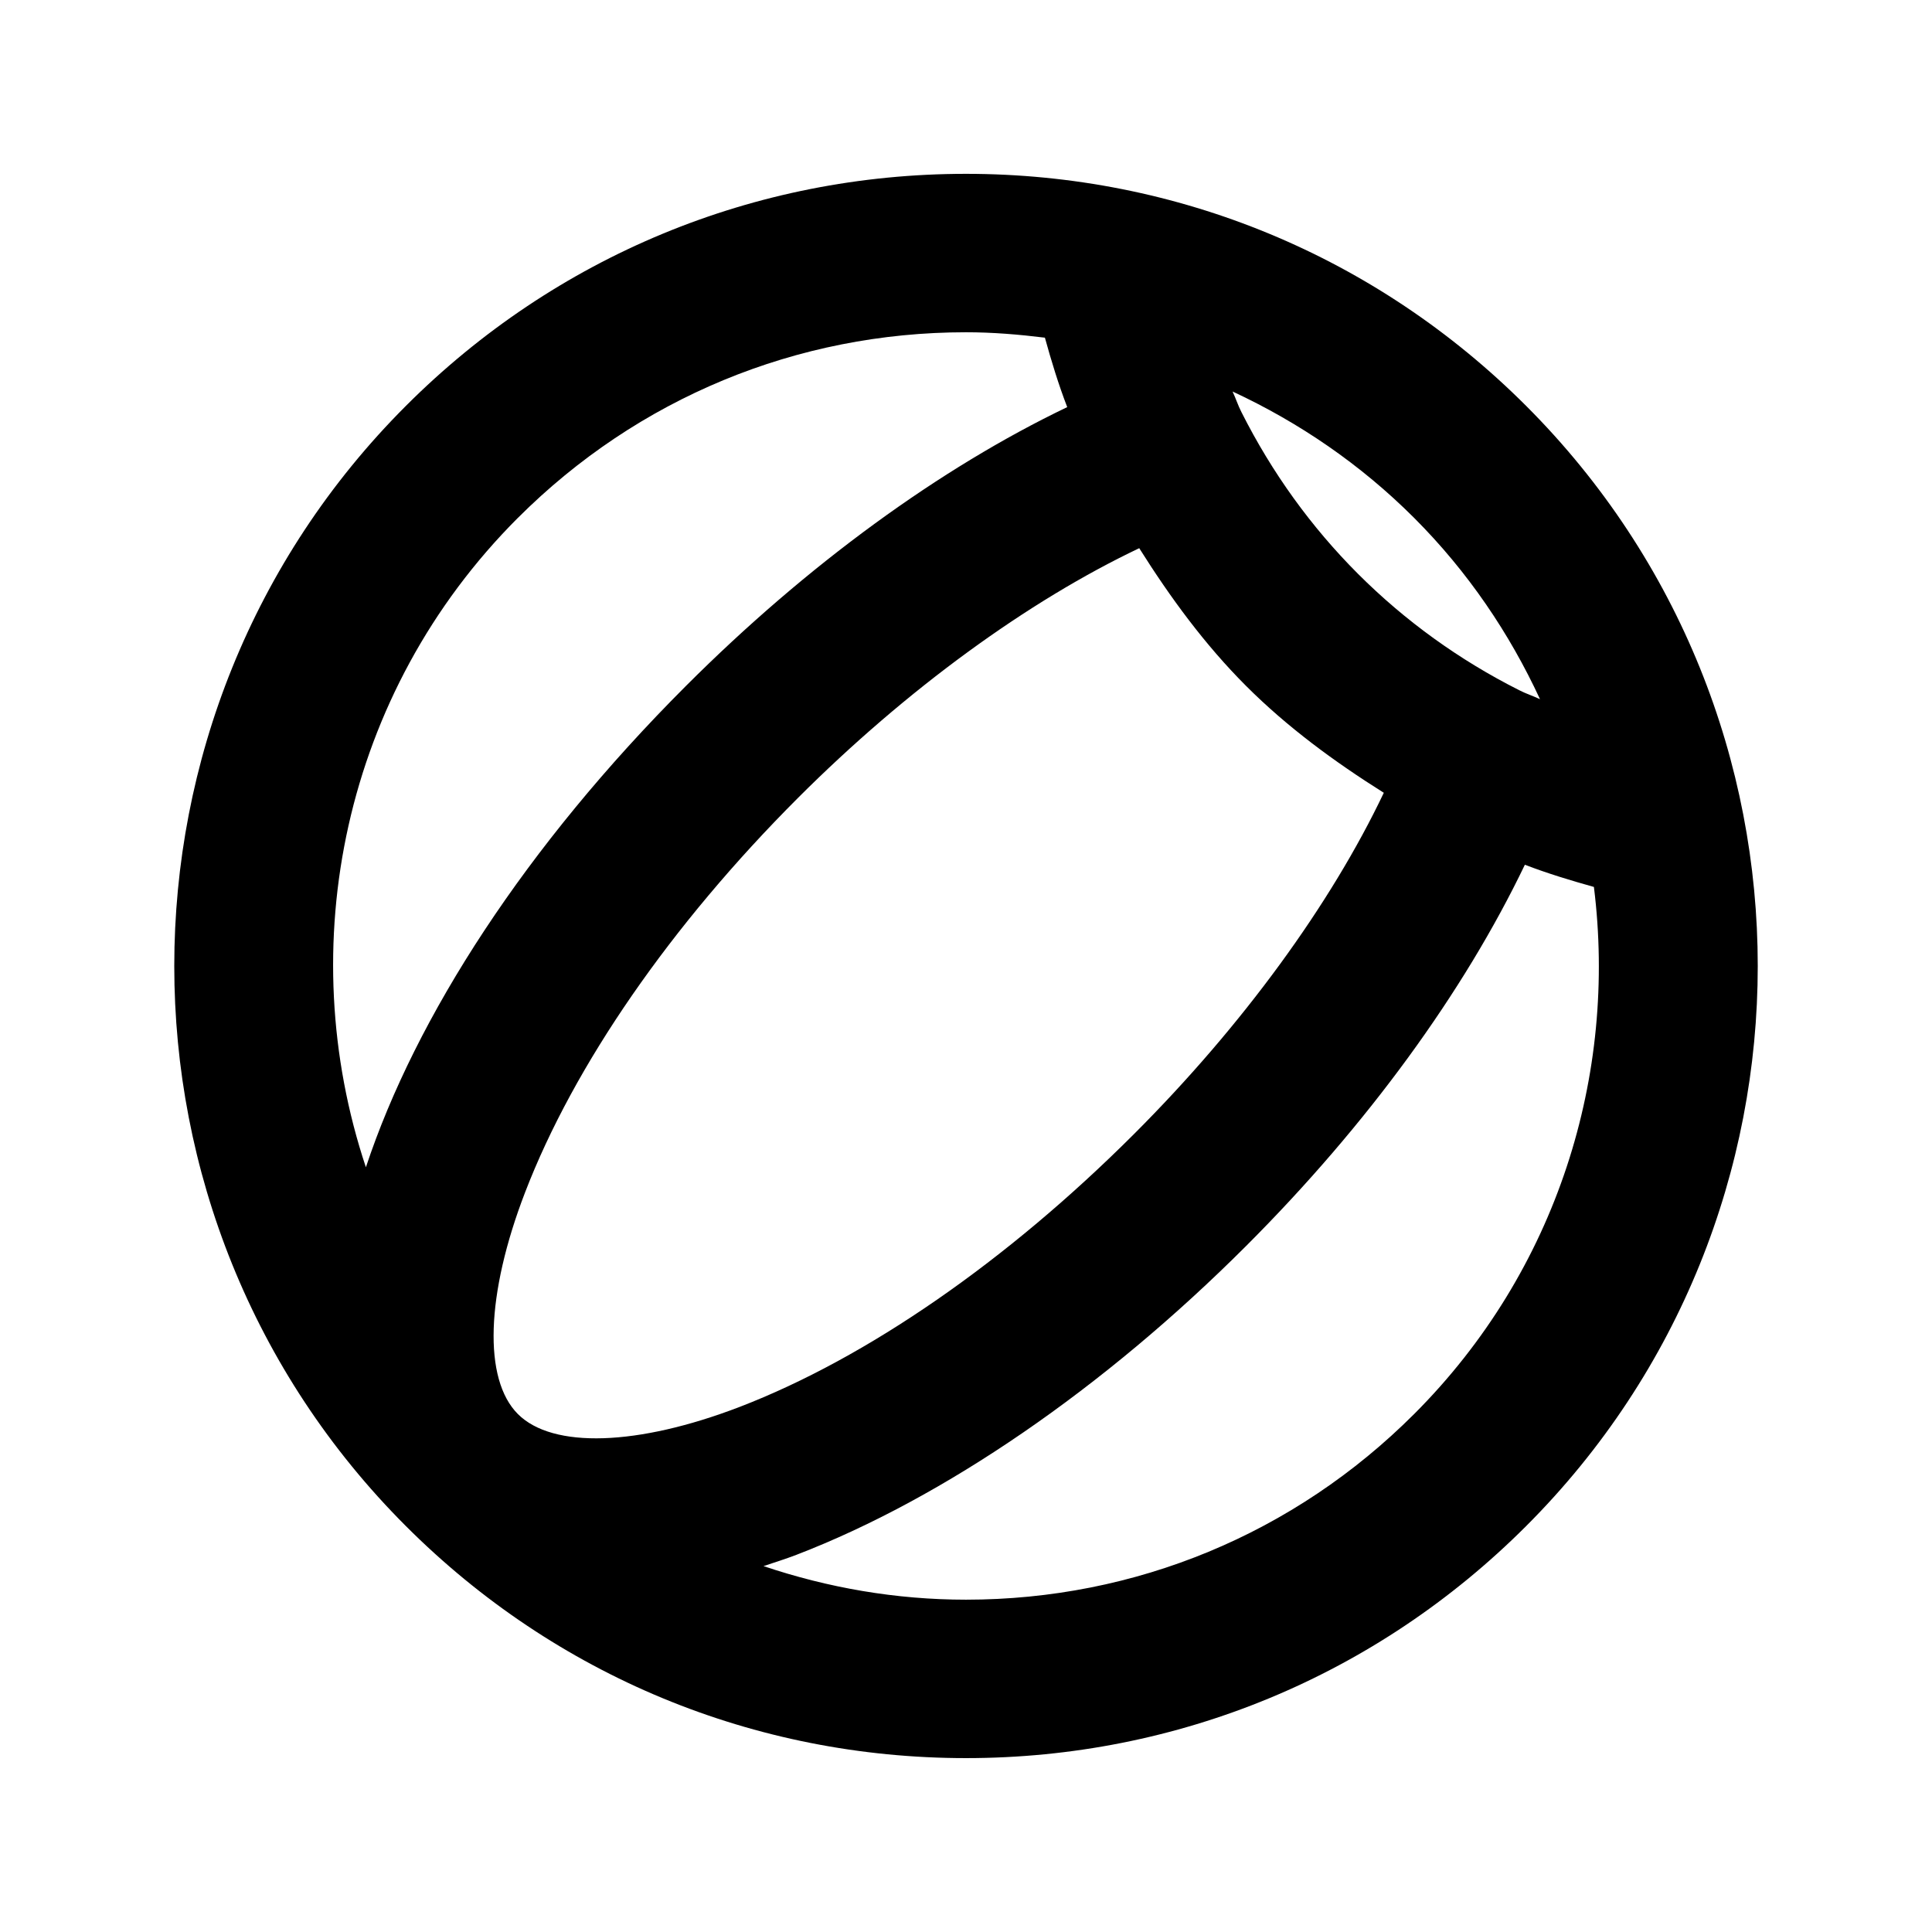 <?xml version="1.0" encoding="UTF-8"?>
<!-- Uploaded to: ICON Repo, www.iconrepo.com, Generator: ICON Repo Mixer Tools -->
<svg fill="#000000" width="800px" height="800px" version="1.1" viewBox="144 144 512 512" xmlns="http://www.w3.org/2000/svg">
 <path d="m548.44 251.56c-39.66-39.648-92.375-61.492-148.44-61.492-56.07 0-108.79 21.844-148.43 61.492-81.848 81.855-81.848 215.04 0 296.87 39.648 39.656 92.363 61.488 148.43 61.488 56.066 0 108.79-21.832 148.44-61.488 81.844-81.836 81.844-215.02 0-296.87zm3.68 77.734c-1.812-0.859-3.699-1.445-5.504-2.379-15.898-8.004-30.258-18.379-42.711-30.82-12.445-12.453-22.816-26.812-30.902-42.867-0.922-1.785-1.508-3.668-2.359-5.473 17.629 8.191 33.957 19.332 48.113 33.488 14.316 14.32 25.305 30.668 33.363 48.051zm-270.87 189.45c-9.227-9.227-8.496-31.734 1.895-58.734 12.988-33.762 38.672-70.891 72.324-104.55 28.785-28.781 60.93-52.152 90.441-66.184 8.25 13.098 17.375 25.562 28.312 36.5 10.957 10.957 23.422 20.09 36.5 28.32-14.031 29.52-37.402 61.652-66.184 90.426-33.66 33.652-70.785 59.348-104.55 72.336-27.012 10.363-49.523 11.102-58.738 1.887zm0-237.5c31.727-31.715 73.895-49.191 118.75-49.191 7.062 0 14.012 0.586 20.91 1.434 1.719 6.215 3.586 12.355 5.914 18.402-33.691 16.164-68.871 41.727-101.04 73.891-42.445 42.445-71.605 87.668-84.82 127.56-19.504-58.488-6.199-125.61 40.281-172.1zm237.5 237.5c-31.723 31.723-73.902 49.188-118.75 49.188-18.551 0-36.582-3.148-53.66-8.898 2.891-0.965 5.75-1.855 8.723-2.992 39.125-15.059 81.438-44.117 119.16-81.836 32.156-32.145 57.719-67.332 73.883-101.04 6.027 2.316 12.137 4.16 18.297 5.883 6.199 49.684-9.574 101.62-47.645 139.69z"/>
</svg>